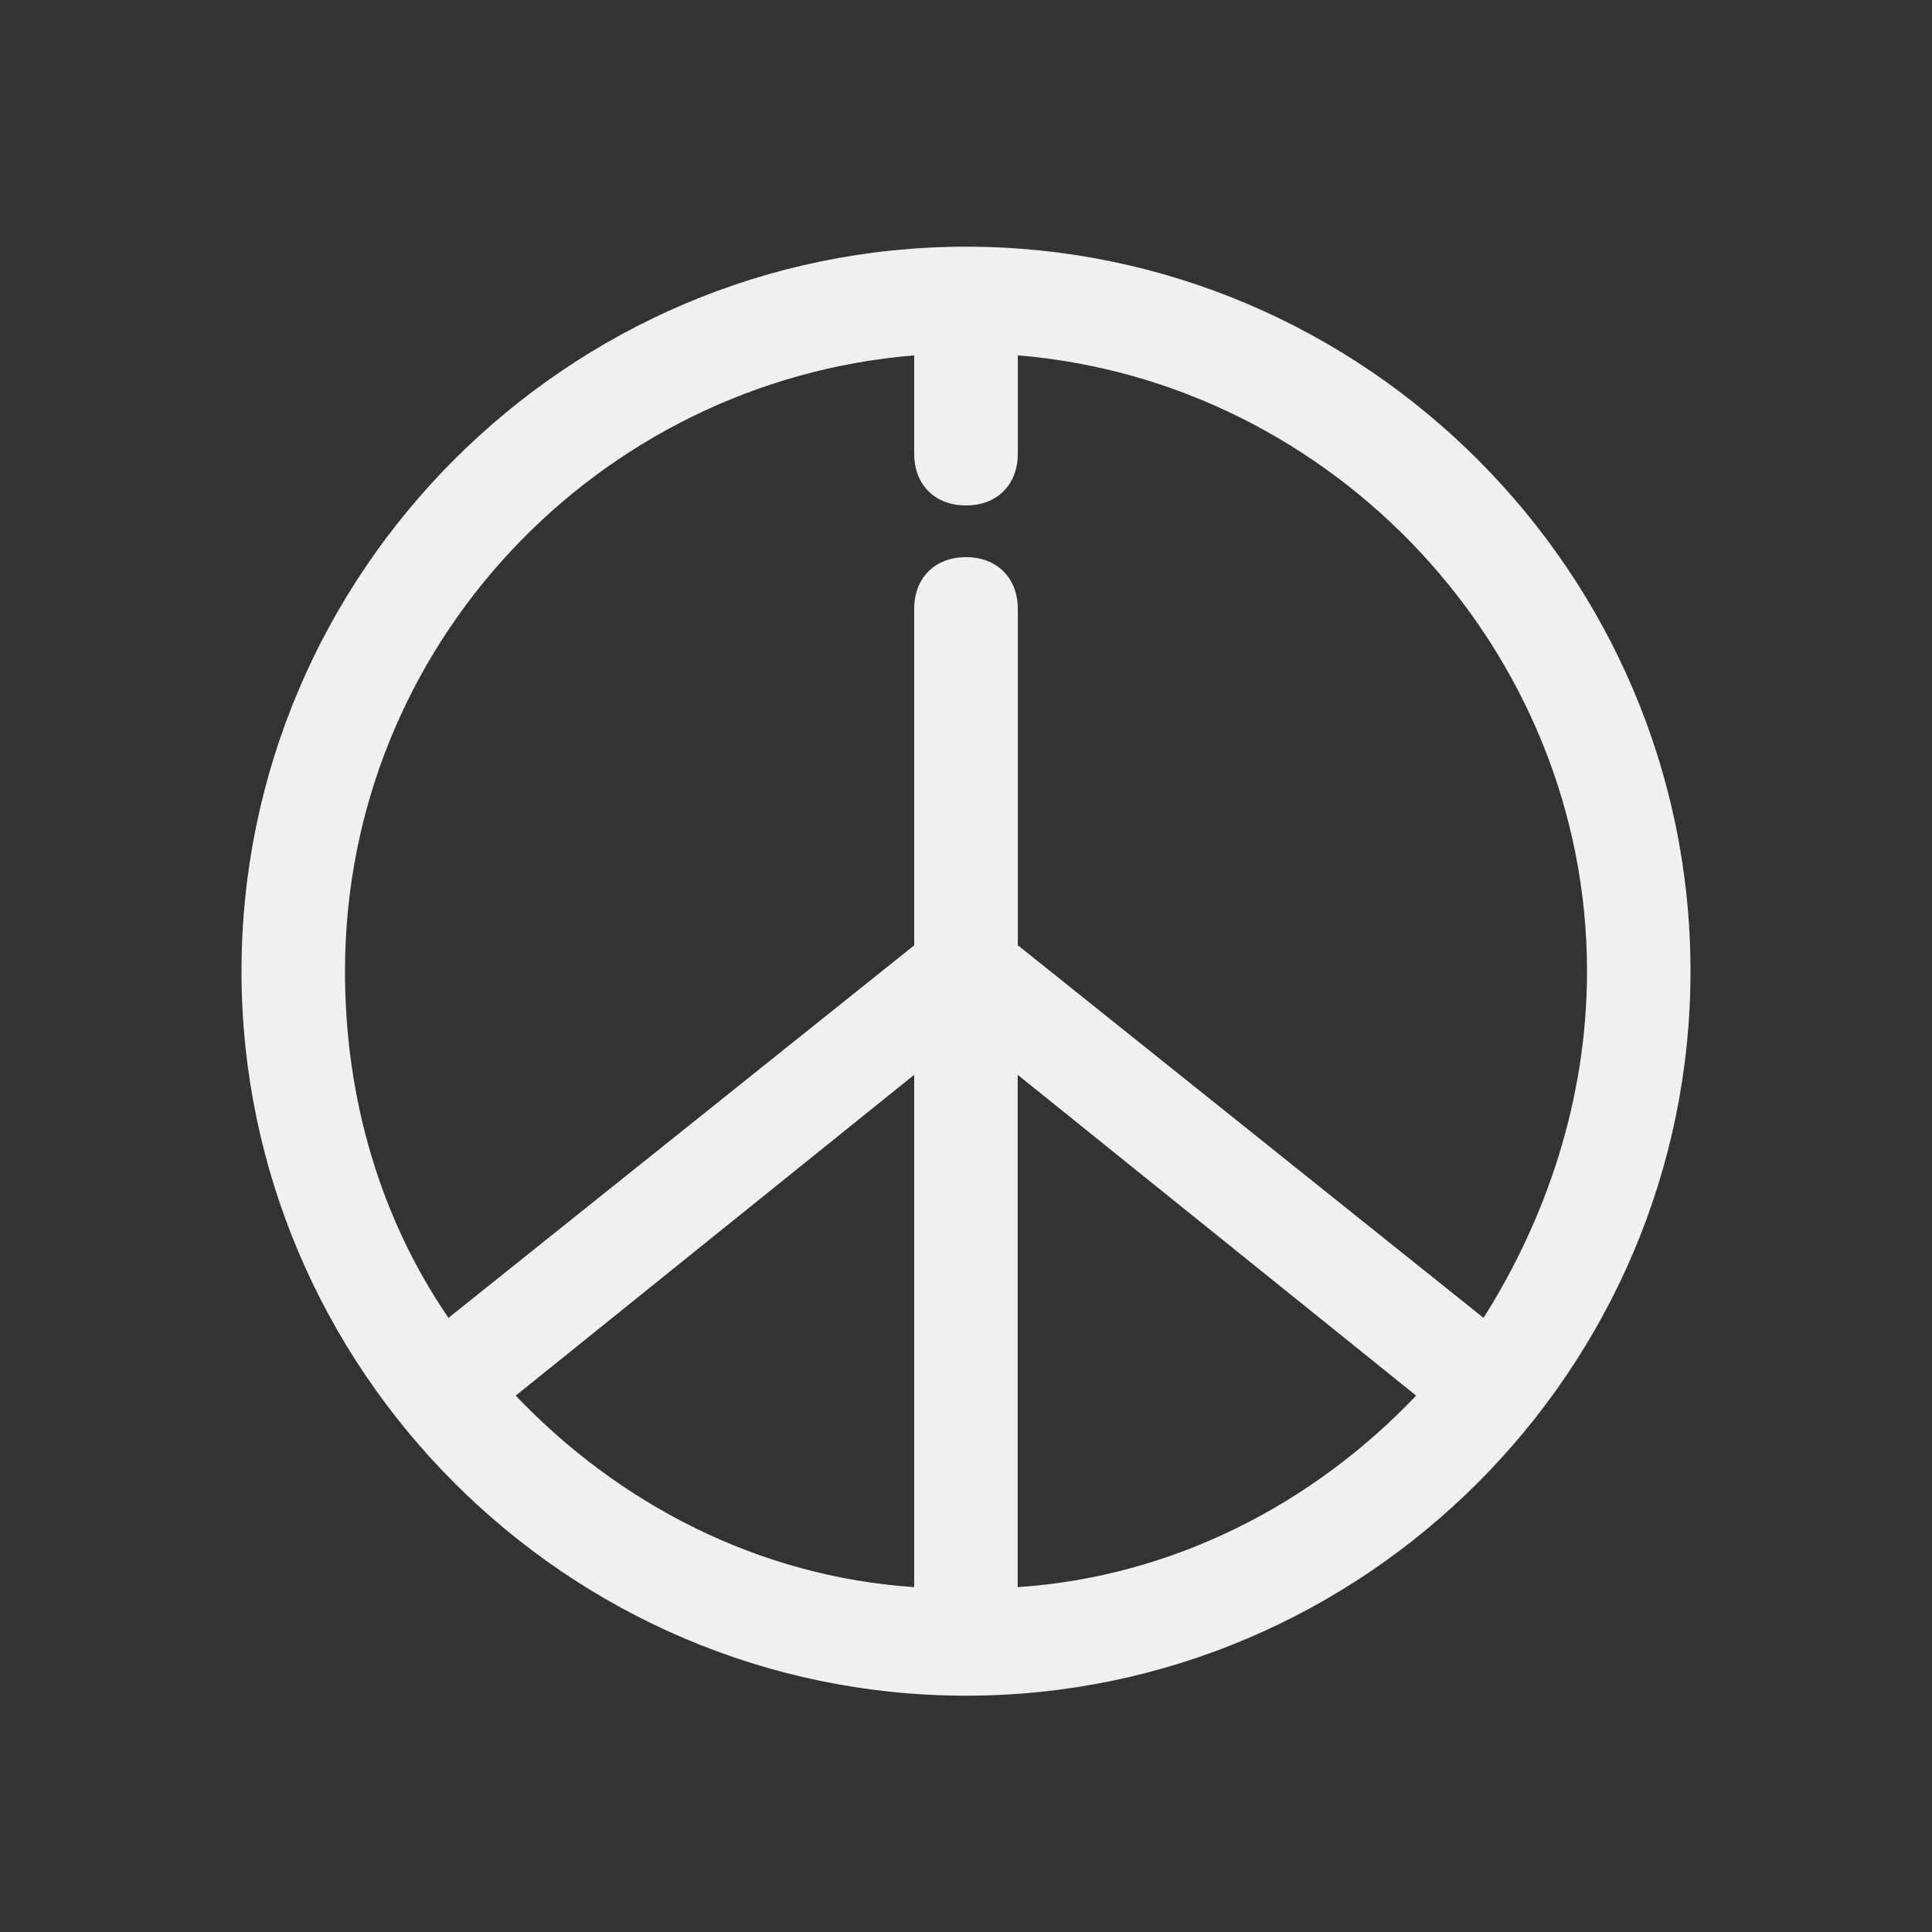<?xml version="1.0" encoding="UTF-8" standalone="no"?>
<svg
   viewBox="0 0 16 16"
   version="1.1"
   id="svg6"
   sodipodi:docname="folder-Peace.svg"
   inkscape:version="1.1.2 (0a00cf5339, 2022-02-04)"
   xmlns:inkscape="http://www.inkscape.org/namespaces/inkscape"
   xmlns:sodipodi="http://sodipodi.sourceforge.net/DTD/sodipodi-0.dtd"
   xmlns="http://www.w3.org/2000/svg"
   xmlns:svg="http://www.w3.org/2000/svg"
   xmlns:rdf="http://www.w3.org/1999/02/22-rdf-syntax-ns#"
   xmlns:cc="http://creativecommons.org/ns#"
   xmlns:dc="http://purl.org/dc/elements/1.1/">
  <rect x="0" y="0" width="16" height="16" fill="#333333" stroke="none"/>
  <sodipodi:namedview
     pagecolor="#ffffff"
     bordercolor="#666666"
     borderopacity="1"
     objecttolerance="10"
     gridtolerance="10"
     guidetolerance="10"
     inkscape:pageopacity="0"
     inkscape:pageshadow="2"
     inkscape:window-width="1920"
     inkscape:window-height="1013"
     id="namedview8"
     showgrid="true"
     inkscape:zoom="19.625"
     inkscape:cx="10.878981"
     inkscape:cy="12.33121"
     inkscape:window-x="0"
     inkscape:window-y="0"
     inkscape:window-maximized="1"
     inkscape:current-layer="svg6"
     inkscape:pagecheckerboard="0">
    <inkscape:grid
       type="xygrid"
       id="grid874" />
  </sodipodi:namedview>
  <defs
     id="defs3051">
    <style
       type="text/css"
       id="current-color-scheme">
      .ColorScheme-Text {
        color:#eff0f1;
      }
      </style>
  </defs>
  <path
     d="m 8,2.043 c -3.3,0 -6,2.7 -6,6 0,3.3 2.7,6 6,6 3.3,0 6,-2.7 6,-6 0,-3.3 -2.7,-6 -6,-6 z m -0.429,0.9 v 0.814 c 0,0.257 0.171,0.429 0.429,0.429 0.257,0 0.429,-0.171 0.429,-0.429 V 2.943 c 2.614,0.214 4.714,2.443 4.714,5.1 0,1.071 -0.343,2.057 -0.857,2.871 L 8.429,7.828 V 5.043 C 8.429,4.786 8.257,4.614 8,4.614 c -0.257,0 -0.429,0.171 -0.429,0.429 v 2.786 L 3.714,10.914 C 3.157,10.1 2.857,9.114 2.857,8.043 c 0,-2.7 2.1,-4.886 4.714,-5.1 z m -3.3,8.615 3.3,-2.657 v 4.243 c -1.286,-0.086 -2.443,-0.686 -3.3,-1.586 z m 4.157,1.586 v -4.243 l 3.3,2.657 c -0.857,0.9 -2.014,1.5 -3.3,1.586 z"
     id="path47"
     style="fill:#eff0f1;fill-opacity:1;stroke-width:0.049" />
</svg>
